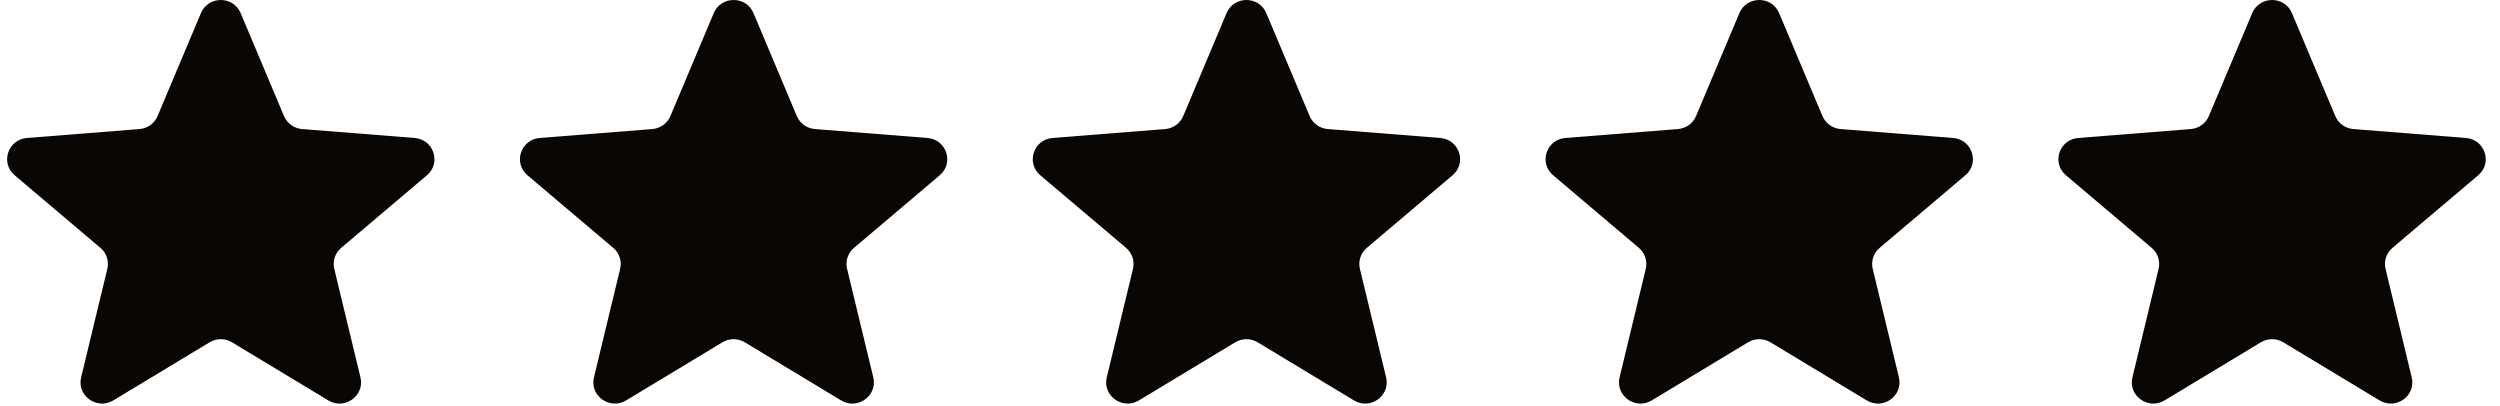 <svg width="117" height="19" viewBox="0 0 117 19" fill="none" xmlns="http://www.w3.org/2000/svg">
<g clip-path="url(#clip0_122_2776)">
<path d="M9.404 0.612C9.748 -0.204 10.919 -0.204 11.262 0.612L13.291 5.431C13.436 5.775 13.764 6.011 14.14 6.04L19.406 6.457C20.298 6.528 20.66 7.628 19.98 8.203L15.968 11.599C15.681 11.841 15.556 12.222 15.644 12.584L16.87 17.661C17.077 18.521 16.13 19.201 15.366 18.74L10.858 16.02C10.536 15.825 10.131 15.825 9.809 16.02L5.3 18.74C4.536 19.201 3.589 18.521 3.797 17.661L5.023 12.584C5.11 12.222 4.985 11.841 4.699 11.599L0.686 8.203C0.007 7.628 0.368 6.528 1.261 6.457L6.527 6.04C6.903 6.011 7.23 5.775 7.375 5.431L9.404 0.612Z" fill="#090604"/>
<path d="M33.404 0.612C33.748 -0.204 34.919 -0.204 35.262 0.612L37.291 5.431C37.436 5.775 37.764 6.011 38.14 6.04L43.406 6.457C44.298 6.528 44.66 7.628 43.98 8.203L39.968 11.599C39.681 11.841 39.556 12.222 39.644 12.584L40.87 17.661C41.077 18.521 40.13 19.201 39.366 18.74L34.858 16.02C34.536 15.825 34.131 15.825 33.809 16.02L29.3 18.74C28.536 19.201 27.589 18.521 27.797 17.661L29.023 12.584C29.11 12.222 28.985 11.841 28.698 11.599L24.686 8.203C24.006 7.628 24.368 6.528 25.261 6.457L30.527 6.04C30.903 6.011 31.23 5.775 31.375 5.431L33.404 0.612Z" fill="#090604"/>
<path d="M57.404 0.612C57.748 -0.204 58.919 -0.204 59.262 0.612L61.291 5.431C61.436 5.775 61.764 6.011 62.14 6.04L67.406 6.457C68.298 6.528 68.66 7.628 67.98 8.203L63.968 11.599C63.681 11.841 63.556 12.222 63.644 12.584L64.87 17.661C65.077 18.521 64.13 19.201 63.366 18.74L58.858 16.02C58.536 15.825 58.131 15.825 57.809 16.02L53.3 18.74C52.536 19.201 51.589 18.521 51.797 17.661L53.023 12.584C53.11 12.222 52.985 11.841 52.699 11.599L48.686 8.203C48.007 7.628 48.368 6.528 49.261 6.457L54.527 6.04C54.903 6.011 55.23 5.775 55.375 5.431L57.404 0.612Z" fill="#090604"/>
<path d="M81.404 0.612C81.748 -0.204 82.918 -0.204 83.262 0.612L85.291 5.431C85.436 5.775 85.764 6.011 86.14 6.04L91.406 6.457C92.298 6.528 92.66 7.628 91.98 8.203L87.968 11.599C87.681 11.841 87.556 12.222 87.644 12.584L88.869 17.661C89.077 18.521 88.13 19.201 87.366 18.74L82.858 16.02C82.535 15.825 82.13 15.825 81.808 16.02L77.3 18.74C76.536 19.201 75.589 18.521 75.797 17.661L77.022 12.584C77.11 12.222 76.985 11.841 76.698 11.599L72.686 8.203C72.006 7.628 72.368 6.528 73.26 6.457L78.526 6.04C78.903 6.011 79.23 5.775 79.375 5.431L81.404 0.612Z" fill="#090604"/>
<path d="M105.404 0.612C105.748 -0.204 106.918 -0.204 107.262 0.612L109.291 5.431C109.436 5.775 109.764 6.011 110.14 6.04L115.406 6.457C116.298 6.528 116.66 7.628 115.98 8.203L111.968 11.599C111.681 11.841 111.556 12.222 111.644 12.584L112.869 17.661C113.077 18.521 112.13 19.201 111.366 18.74L106.858 16.02C106.536 15.825 106.131 15.825 105.808 16.02L101.3 18.74C100.536 19.201 99.589 18.521 99.797 17.661L101.022 12.584C101.11 12.222 100.985 11.841 100.698 11.599L96.686 8.203C96.006 7.628 96.368 6.528 97.26 6.457L102.526 6.04C102.903 6.011 103.23 5.775 103.375 5.431L105.404 0.612Z" fill="#090604"/>
</g>
<defs>
<clipPath id="clip0_122_2776">
<rect width="116" height="18.889" fill="white" transform="translate(0.333)"/>
</clipPath>
</defs>
</svg>
